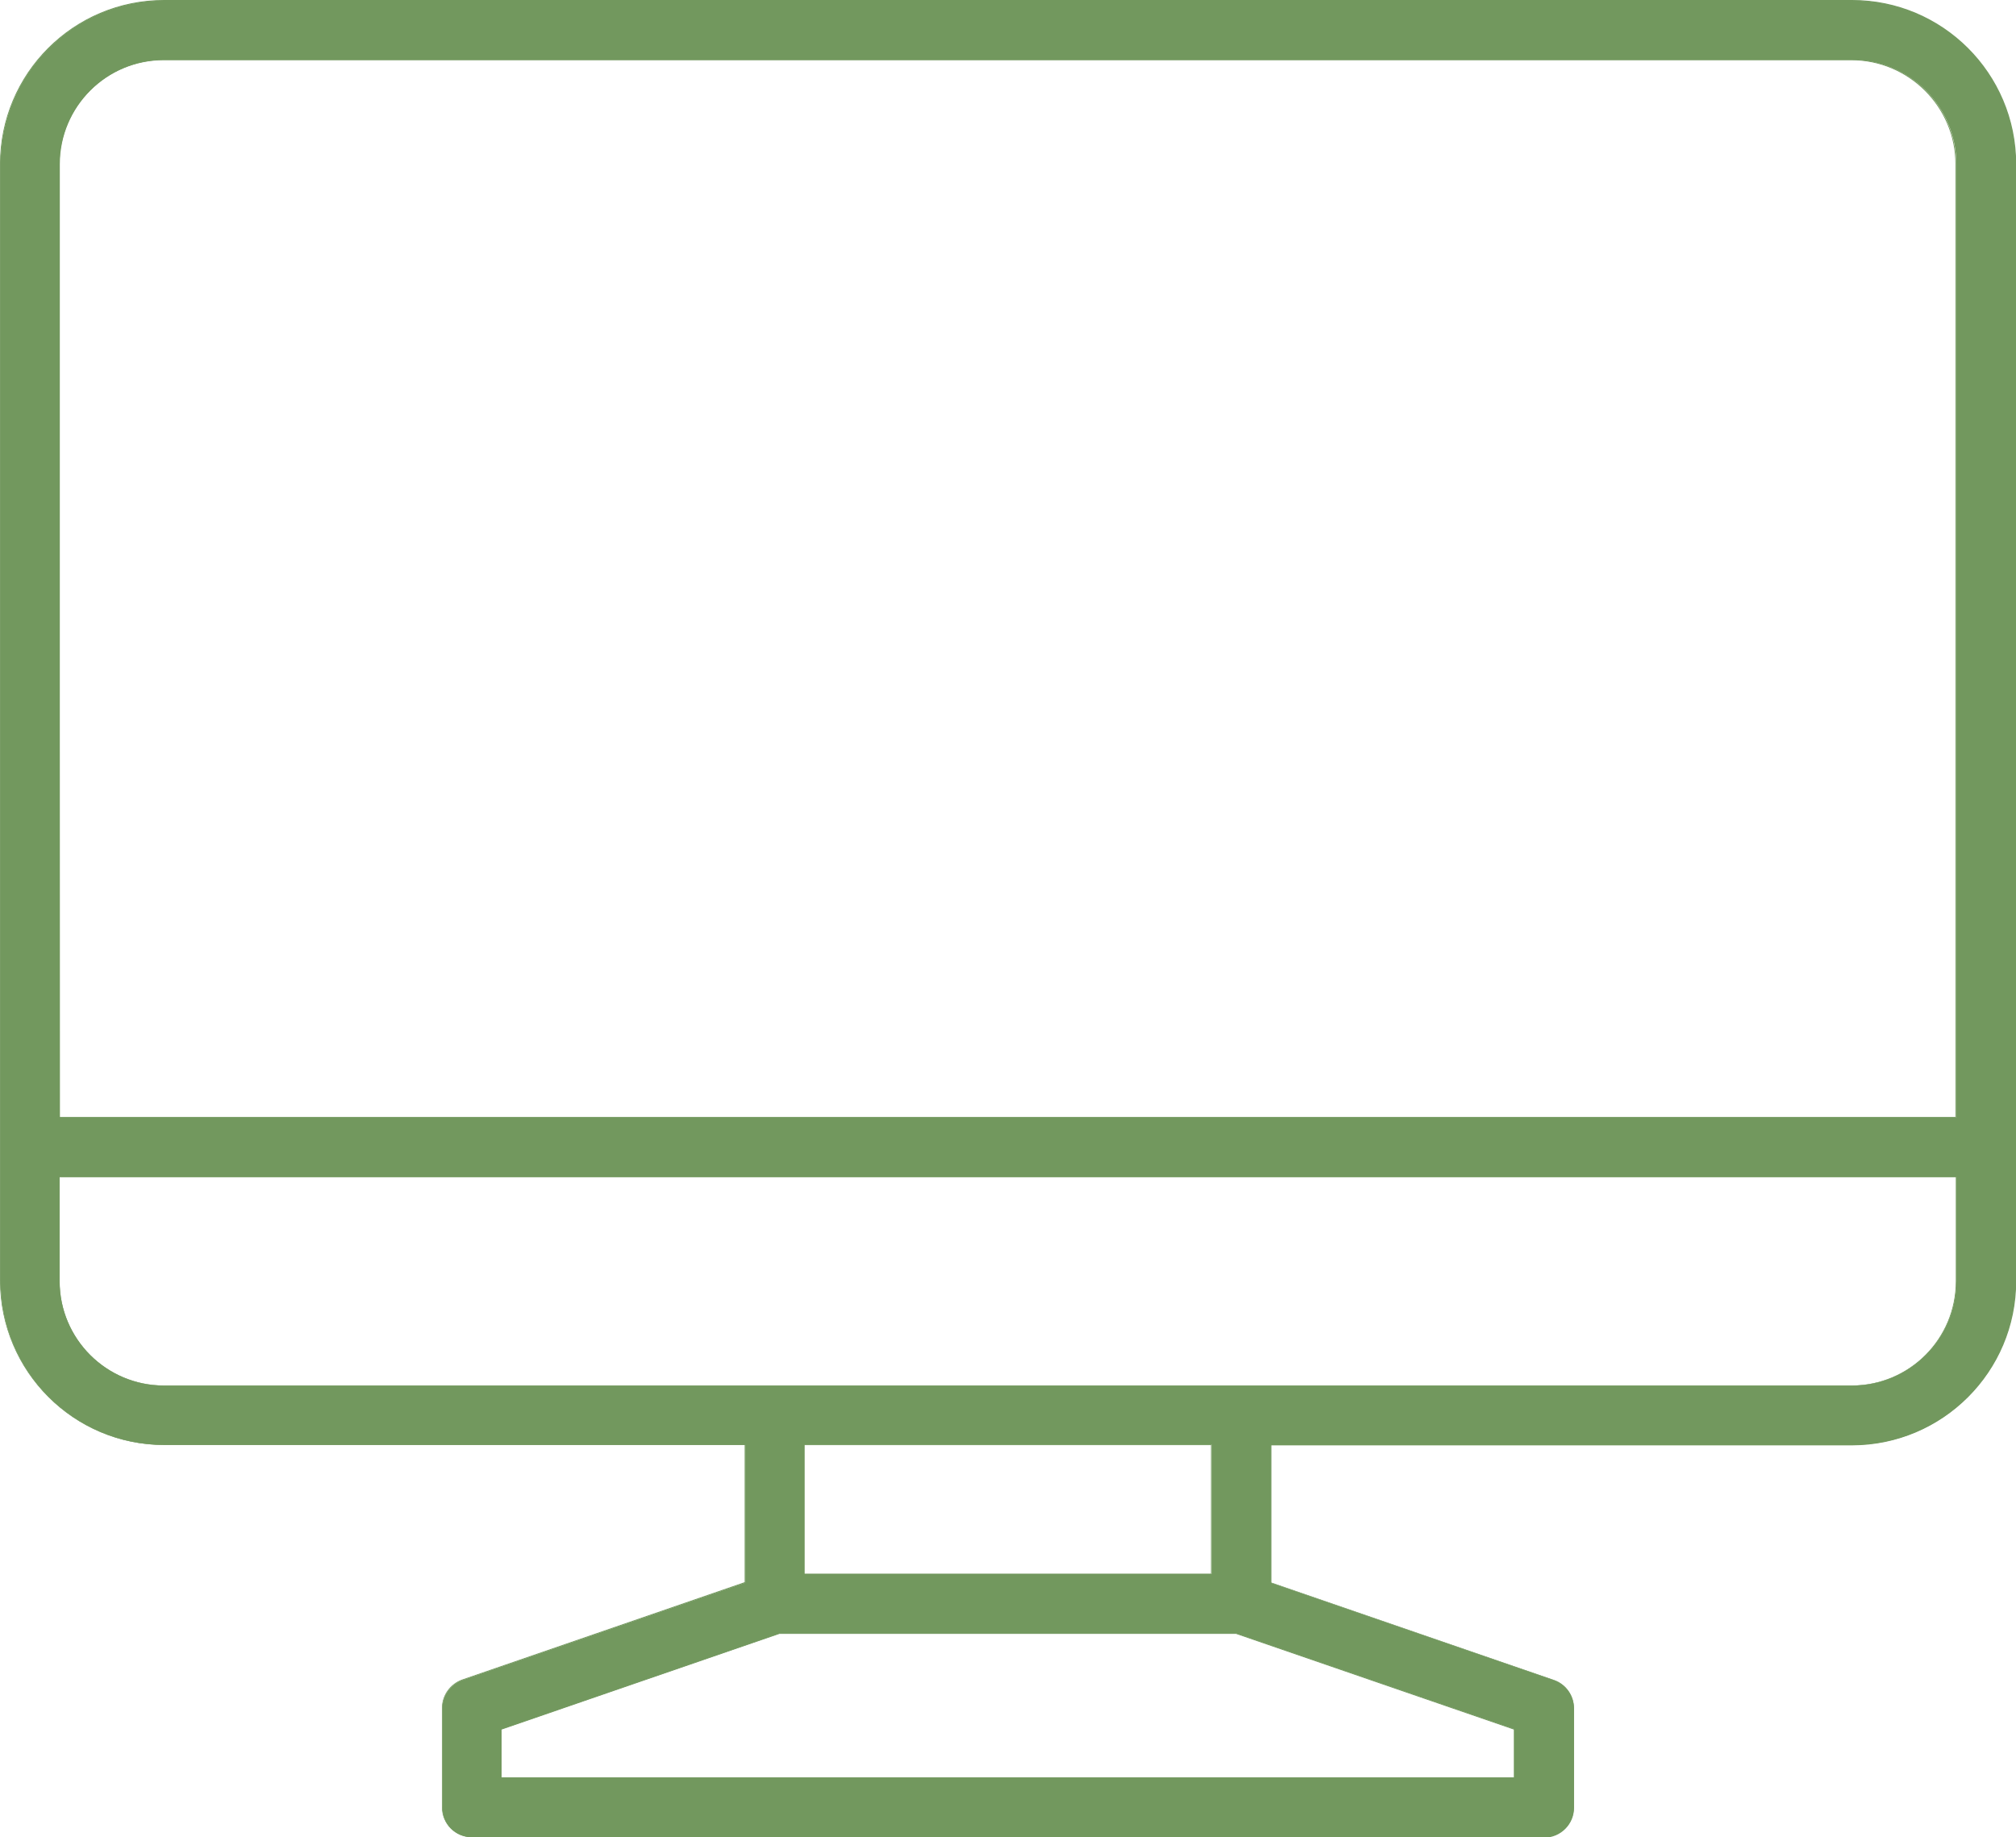 <?xml version="1.0" encoding="UTF-8"?>
<svg id="Laag_2" xmlns="http://www.w3.org/2000/svg" viewBox="0 0 106.83 97.36">
  <defs>
    <style>
      .cls-1 {
        fill: #72985e;
      }
    </style>
  </defs>
  <g id="Laag_1-2" data-name="Laag_1">
    <g id="Group_40">
      <path id="Path_93" class="cls-1" d="M98.14.03H8.7C3.91.03.03,3.91.03,8.7v59.19c0,4.79,3.88,8.67,8.67,8.68h30.79v7.3l-14.99,5.16c-.63.22-1.06.81-1.06,1.49v5.26c0,.87.7,1.57,1.57,1.57h56.82c.87,0,1.57-.7,1.57-1.57v-5.26c0-.67-.42-1.27-1.06-1.49l-14.99-5.16v-7.3h30.79c4.79,0,8.67-3.89,8.67-8.68V8.7c0-4.79-3.89-8.67-8.67-8.67M8.7,3.17h89.44c3.05,0,5.53,2.48,5.53,5.53v50.52H3.17V8.7c0-3.05,2.48-5.53,5.53-5.53M80.26,94.2H26.58v-2.57l14.73-5.07h24.21l14.73,5.07v2.57ZM64.21,83.41h-21.58v-6.86h21.58v6.86ZM98.13,73.42H8.69c-3.05,0-5.53-2.48-5.53-5.53v-5.53h100.51v5.53c0,3.05-2.48,5.53-5.53,5.53"/>
      <path id="Path_94" class="cls-1" d="M81.83,97.36H25.01c-.88,0-1.59-.71-1.59-1.59v-5.26c0-.68.43-1.28,1.07-1.51l14.97-5.16v-7.27H8.7c-4.8,0-8.69-3.9-8.7-8.7V8.7C0,3.89,3.89,0,8.7,0h89.44c4.8,0,8.7,3.89,8.7,8.7v59.19c0,4.8-3.9,8.69-8.7,8.7h-30.77v7.27l14.97,5.16c.64.22,1.07.83,1.07,1.51v5.26c0,.88-.71,1.59-1.59,1.59M8.69.05C3.91.05.04,3.92.04,8.7v59.19c0,4.78,3.88,8.65,8.65,8.65h30.81v7.34h-.01l-14.99,5.16c-.63.21-1.05.8-1.05,1.46v5.26c0,.86.69,1.55,1.55,1.55h56.82c.86,0,1.55-.69,1.55-1.55v-5.26c0-.66-.42-1.25-1.05-1.46l-15-5.17v-7.34h30.81c4.78,0,8.65-3.88,8.65-8.65V8.7c0-4.77-3.88-8.64-8.65-8.65H8.69ZM80.26,94.22H26.54v-2.61h.02l14.74-5.07h24.22l14.75,5.08v2.6ZM26.58,94.18h53.64v-2.53l-14.72-5.07h-24.2l-14.72,5.07v2.53ZM64.21,83.43h-21.63v-6.89h21.63v6.89ZM42.63,83.39h21.54v-6.81h-21.54v6.81ZM98.12,73.44H8.68c-3.07,0-5.55-2.49-5.55-5.55v-5.55h100.55v5.55c0,3.07-2.49,5.55-5.55,5.55M3.16,62.38v5.52c0,3.05,2.47,5.52,5.52,5.52h89.44c3.05,0,5.52-2.47,5.52-5.52h0v-5.52H3.16ZM103.67,59.23H3.12V8.7c0-3.07,2.49-5.55,5.55-5.55h89.44c3.07,0,5.55,2.49,5.55,5.55v50.54ZM3.16,59.19h100.46V8.7c0-3.04-2.48-5.51-5.52-5.51H8.67c-3.04,0-5.51,2.46-5.52,5.51l.02,50.5Z"/>
    </g>
  </g>
</svg>
